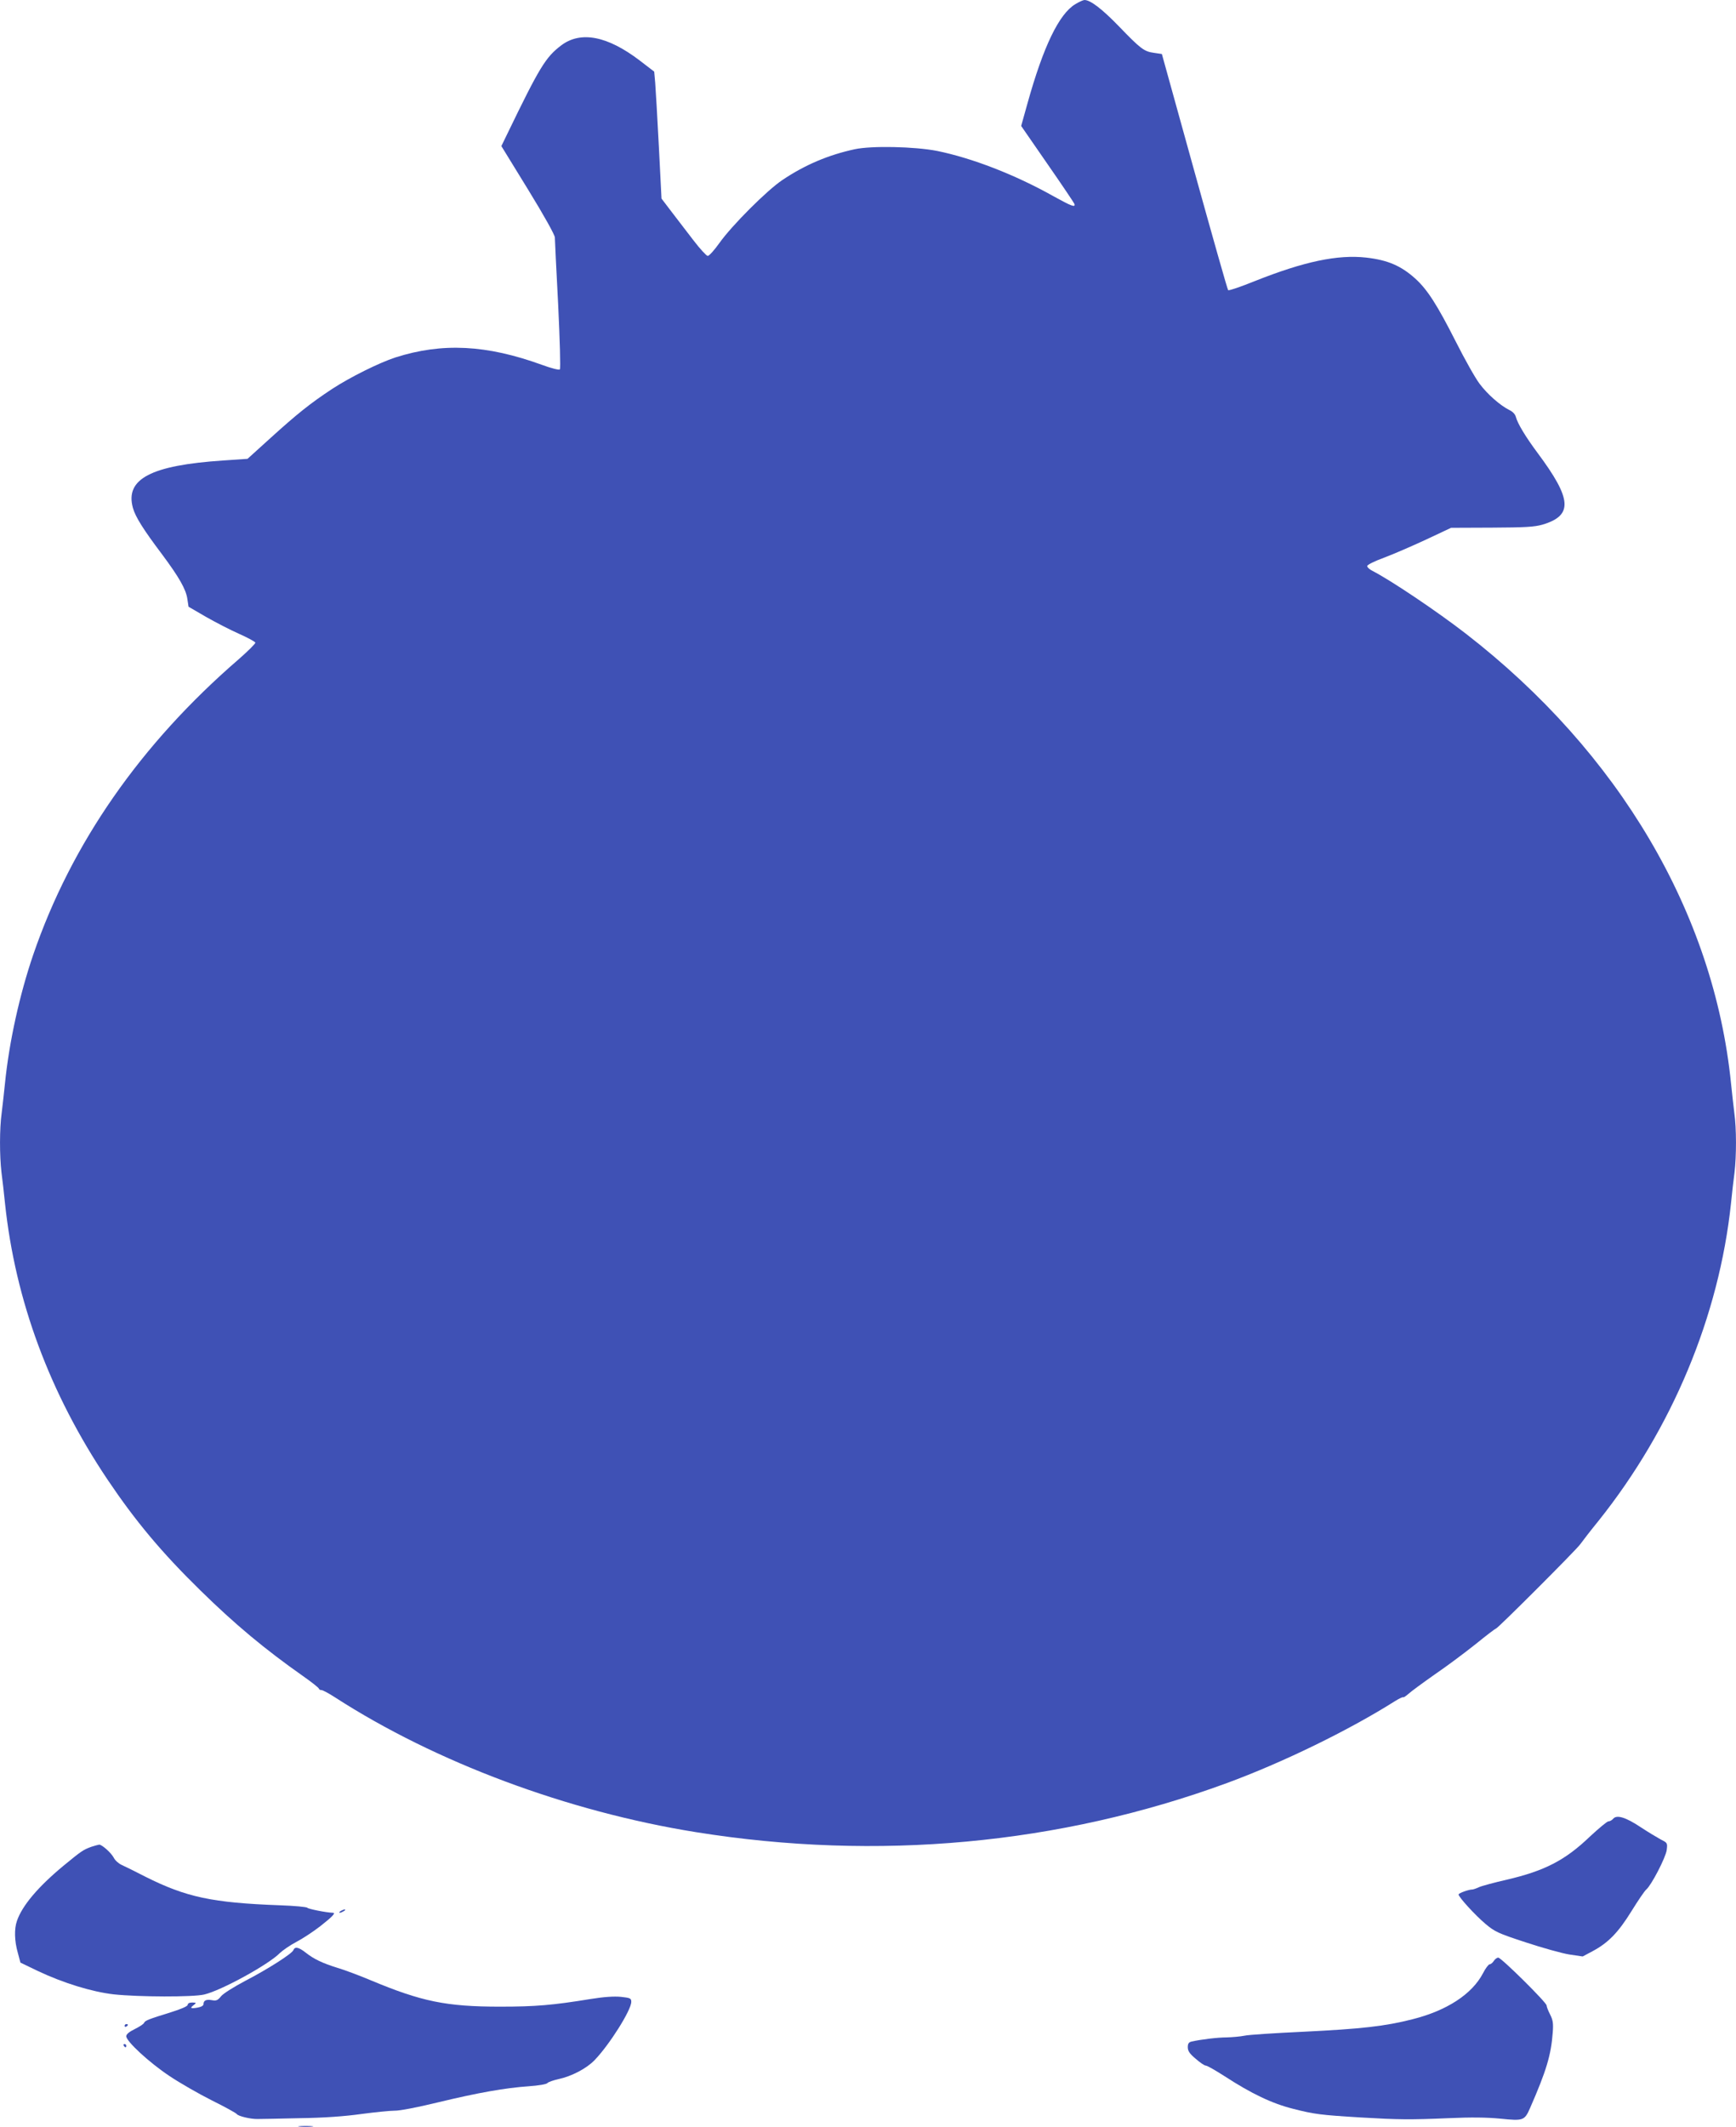 <?xml version="1.0" standalone="no"?>
<!DOCTYPE svg PUBLIC "-//W3C//DTD SVG 20010904//EN"
 "http://www.w3.org/TR/2001/REC-SVG-20010904/DTD/svg10.dtd">
<svg version="1.0" xmlns="http://www.w3.org/2000/svg"
 width="1045pt" height="1280pt" viewBox="0 0 1045 1280"
 preserveAspectRatio="xMidYMid meet">
<g transform="translate(0,1280) scale(0.1,-0.1)"
fill="#3f51b5" stroke="none">
<path d="M6473 12775 c-98 -59 -192 -253 -288 -597 l-38 -136 157 -227 c87
-125 160 -234 163 -241 9 -25 -17 -15 -127 46 -232 130 -489 229 -700 272
-134 26 -392 32 -495 10 -157 -34 -298 -93 -435 -185 -92 -61 -305 -274 -380
-380 -30 -42 -61 -77 -70 -77 -8 1 -46 42 -85 93 -38 50 -98 127 -132 172
l-61 80 -16 315 c-9 173 -19 345 -22 382 l-6 67 -86 66 c-195 149 -357 181
-475 91 -93 -71 -129 -130 -324 -533 l-35 -72 161 -262 c97 -158 161 -273 161
-288 0 -14 9 -197 20 -406 10 -209 15 -384 10 -388 -4 -5 -52 7 -106 27 -336
122 -602 135 -884 45 -98 -32 -273 -119 -380 -189 -131 -86 -212 -151 -372
-296 l-138 -125 -147 -10 c-434 -29 -591 -111 -543 -285 15 -54 62 -129 175
-279 102 -137 145 -211 153 -270 l7 -46 105 -61 c58 -33 147 -79 199 -102 52
-23 96 -47 98 -53 2 -5 -43 -50 -99 -99 -592 -511 -1009 -1111 -1238 -1779
-82 -240 -145 -525 -170 -774 -6 -58 -15 -139 -20 -179 -13 -93 -13 -256 -1
-358 6 -43 15 -126 21 -184 62 -587 269 -1144 617 -1663 168 -250 326 -439
559 -667 209 -205 388 -354 617 -515 53 -37 97 -72 97 -77 0 -4 7 -8 15 -8 8
0 45 -20 82 -44 604 -390 1399 -687 2173 -811 1093 -175 2188 -74 3194 295
335 123 734 317 1014 494 24 15 46 25 48 23 3 -3 17 7 32 20 15 14 86 66 157
116 72 49 183 132 247 183 64 52 119 94 123 94 10 0 482 472 507 507 13 18 62
82 111 142 443 555 725 1231 797 1911 6 58 15 141 21 184 12 102 12 265 -1
358 -5 40 -14 121 -20 179 -103 1023 -674 1991 -1595 2705 -173 134 -451 321
-562 378 -18 9 -33 22 -33 30 0 7 43 29 101 50 56 21 169 70 253 109 l151 71
245 1 c202 1 255 4 305 18 185 55 178 153 -29 431 -73 98 -121 178 -131 217
-4 16 -19 32 -38 41 -55 27 -132 94 -180 158 -26 34 -90 148 -143 253 -113
223 -172 315 -245 381 -86 77 -165 111 -295 126 -172 19 -373 -23 -672 -142
-84 -34 -155 -58 -159 -54 -4 3 -95 325 -203 714 l-196 707 -47 7 c-60 8 -80
23 -213 161 -100 103 -170 157 -206 157 -7 0 -32 -11 -55 -25z"/>
<path d="M9711 1856 c-8 -9 -20 -16 -29 -16 -8 0 -58 -42 -112 -92 -148 -142
-272 -206 -500 -259 -74 -17 -149 -37 -167 -45 -17 -8 -35 -14 -40 -14 -22 0
-83 -22 -83 -30 0 -15 98 -123 162 -177 56 -47 74 -56 242 -111 100 -33 218
-66 262 -73 l81 -12 60 32 c94 50 155 113 234 241 39 63 79 122 89 130 30 25
117 192 123 238 5 42 4 43 -36 63 -22 12 -77 45 -121 74 -90 60 -144 76 -165
51z"/>
<path d="M550 1687 c-51 -19 -58 -24 -169 -115 -153 -127 -248 -240 -279 -331
-17 -48 -15 -121 5 -191 l16 -60 104 -50 c154 -73 327 -126 458 -141 152 -16
476 -17 544 -1 103 24 389 181 456 250 17 16 60 46 96 65 37 19 103 62 148 97
74 58 94 80 74 80 -39 1 -148 23 -153 30 -3 5 -77 12 -165 15 -408 15 -565 49
-810 172 -60 31 -125 63 -143 71 -19 9 -40 28 -47 43 -16 30 -71 79 -88 79 -7
-1 -28 -7 -47 -13z"/>
<path d="M2050 1300 c-8 -5 -10 -10 -5 -10 6 0 17 5 25 10 8 5 11 10 5 10 -5
0 -17 -5 -25 -10z"/>
<path d="M1766 1065 c-8 -21 -153 -114 -292 -186 -66 -35 -130 -75 -143 -91
-20 -25 -29 -29 -55 -24 -34 6 -51 -1 -51 -24 0 -9 -14 -17 -37 -21 -42 -7
-47 -3 -20 17 15 12 14 13 -10 14 -17 0 -28 -5 -28 -14 0 -8 -38 -25 -102 -45
-133 -41 -156 -50 -161 -64 -3 -7 -28 -23 -56 -37 -33 -16 -51 -31 -51 -43 0
-31 139 -159 261 -240 63 -42 178 -108 256 -147 79 -39 145 -76 148 -81 8 -13
84 -31 125 -30 19 0 134 2 255 5 147 2 270 11 370 25 83 11 173 20 200 20 29
-1 138 20 261 50 245 59 405 87 547 97 58 4 106 12 112 19 6 7 36 17 67 24 79
17 169 64 217 114 89 92 221 301 221 351 0 21 -6 24 -62 30 -43 4 -102 0 -183
-13 -227 -37 -330 -46 -545 -46 -324 0 -473 31 -779 159 -69 29 -160 63 -201
75 -87 27 -141 52 -191 92 -41 32 -64 37 -73 14z"/>
<path d="M8992 1000 c-7 -11 -18 -20 -25 -20 -6 0 -25 -24 -40 -54 -66 -126
-218 -225 -425 -277 -165 -42 -308 -58 -657 -75 -170 -8 -330 -18 -355 -24
-25 -5 -72 -9 -105 -10 -54 0 -155 -12 -212 -25 -17 -4 -23 -12 -23 -34 0 -23
11 -39 48 -70 26 -23 53 -41 61 -41 8 0 57 -28 110 -62 166 -108 289 -166 416
-198 126 -32 161 -37 410 -52 223 -13 292 -14 525 -4 137 6 229 5 312 -3 137
-14 145 -12 178 63 98 224 127 319 137 457 4 54 1 73 -16 107 -12 23 -21 47
-21 54 0 18 -273 288 -291 288 -8 0 -20 -9 -27 -20z"/>
<path d="M750 609 c0 -5 5 -7 10 -4 6 3 10 8 10 11 0 2 -4 4 -10 4 -5 0 -10
-5 -10 -11z"/>
<path d="M745 490 c3 -5 8 -10 11 -10 2 0 4 5 4 10 0 6 -5 10 -11 10 -5 0 -7
-4 -4 -10z"/>
<path d="M1803 3 c20 -2 54 -2 75 0 20 2 3 4 -38 4 -41 0 -58 -2 -37 -4z"/>
</g>
</svg>
